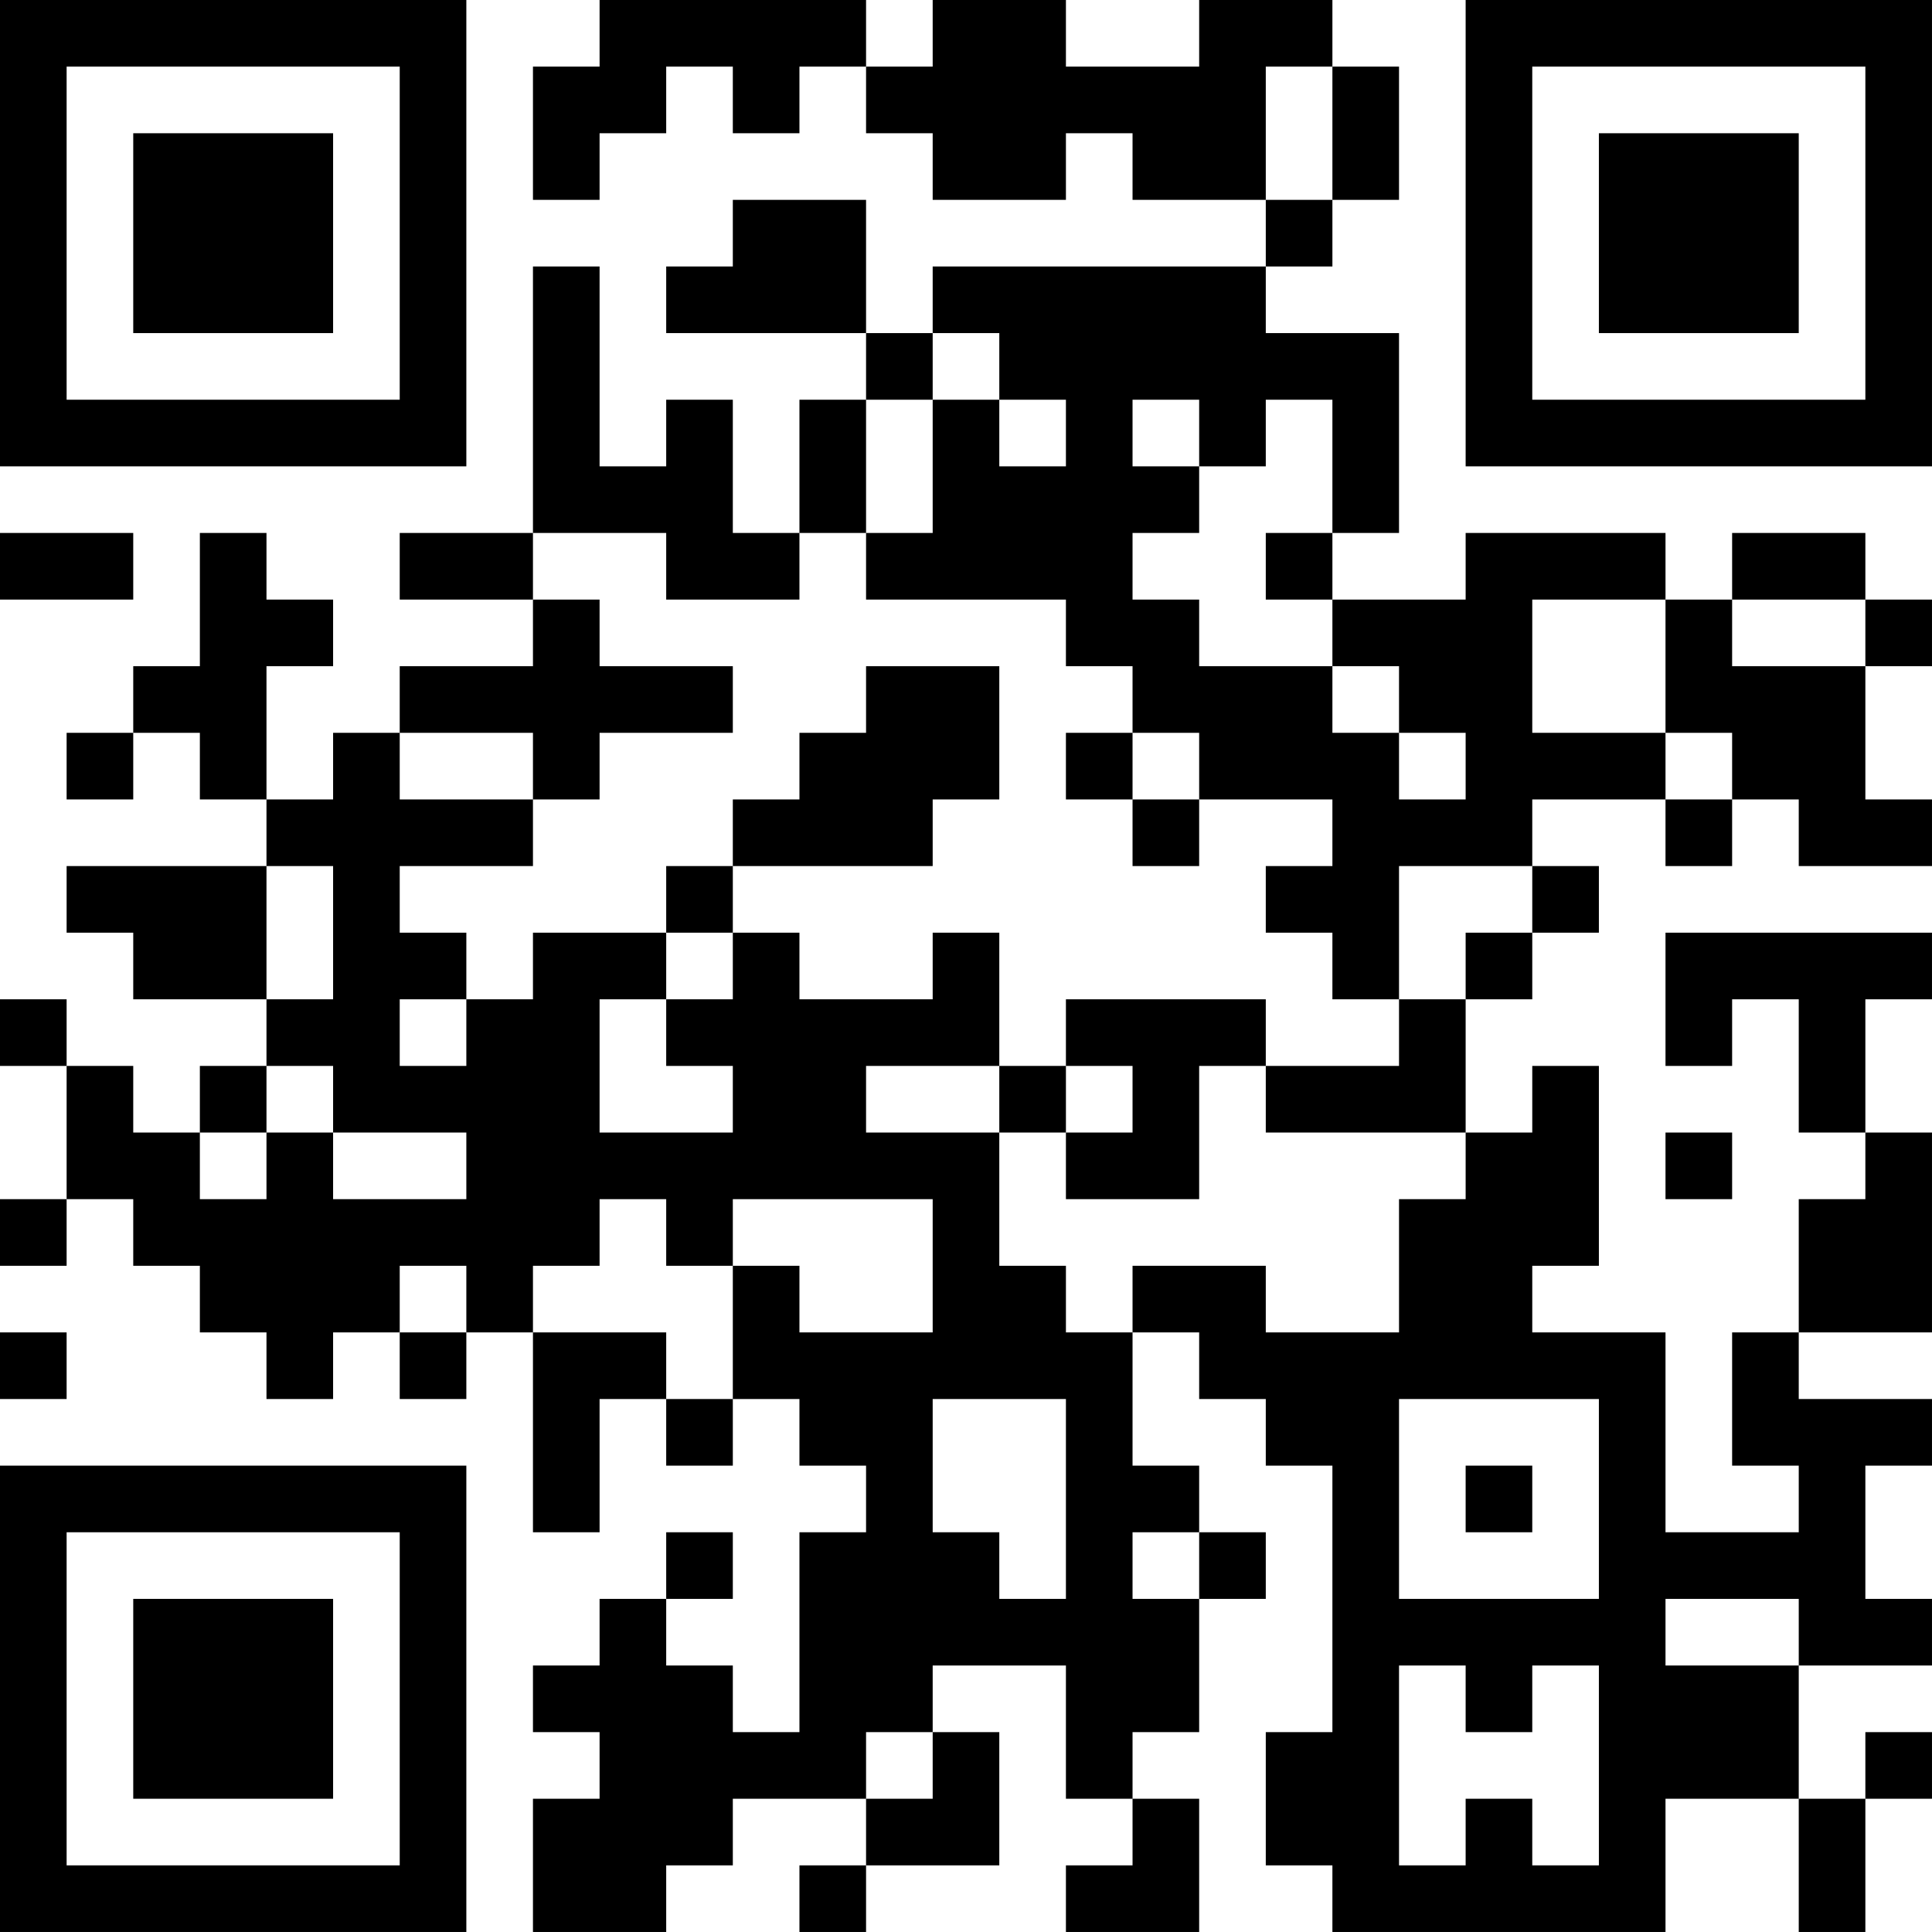 <?xml version="1.0" encoding="UTF-8"?>
<svg xmlns="http://www.w3.org/2000/svg" version="1.1" width="400" height="400" viewBox="0 0 400 400"><rect x="0" y="0" width="400" height="400" fill="#ffffff"/><g transform="scale(13.793)"><g transform="translate(0,0)"><path fill-rule="evenodd" d="M9 0L9 1L8 1L8 3L9 3L9 2L10 2L10 1L11 1L11 2L12 2L12 1L13 1L13 2L14 2L14 3L16 3L16 2L17 2L17 3L19 3L19 4L14 4L14 5L13 5L13 3L11 3L11 4L10 4L10 5L13 5L13 6L12 6L12 8L11 8L11 6L10 6L10 7L9 7L9 4L8 4L8 8L6 8L6 9L8 9L8 10L6 10L6 11L5 11L5 12L4 12L4 10L5 10L5 9L4 9L4 8L3 8L3 10L2 10L2 11L1 11L1 12L2 12L2 11L3 11L3 12L4 12L4 13L1 13L1 14L2 14L2 15L4 15L4 16L3 16L3 17L2 17L2 16L1 16L1 15L0 15L0 16L1 16L1 18L0 18L0 19L1 19L1 18L2 18L2 19L3 19L3 20L4 20L4 21L5 21L5 20L6 20L6 21L7 21L7 20L8 20L8 23L9 23L9 21L10 21L10 22L11 22L11 21L12 21L12 22L13 22L13 23L12 23L12 26L11 26L11 25L10 25L10 24L11 24L11 23L10 23L10 24L9 24L9 25L8 25L8 26L9 26L9 27L8 27L8 29L10 29L10 28L11 28L11 27L13 27L13 28L12 28L12 29L13 29L13 28L15 28L15 26L14 26L14 25L16 25L16 27L17 27L17 28L16 28L16 29L18 29L18 27L17 27L17 26L18 26L18 24L19 24L19 23L18 23L18 22L17 22L17 20L18 20L18 21L19 21L19 22L20 22L20 26L19 26L19 28L20 28L20 29L25 29L25 27L27 27L27 29L28 29L28 27L29 27L29 26L28 26L28 27L27 27L27 25L29 25L29 24L28 24L28 22L29 22L29 21L27 21L27 20L29 20L29 17L28 17L28 15L29 15L29 14L25 14L25 16L26 16L26 15L27 15L27 17L28 17L28 18L27 18L27 20L26 20L26 22L27 22L27 23L25 23L25 20L23 20L23 19L24 19L24 16L23 16L23 17L22 17L22 15L23 15L23 14L24 14L24 13L23 13L23 12L25 12L25 13L26 13L26 12L27 12L27 13L29 13L29 12L28 12L28 10L29 10L29 9L28 9L28 8L26 8L26 9L25 9L25 8L22 8L22 9L20 9L20 8L21 8L21 5L19 5L19 4L20 4L20 3L21 3L21 1L20 1L20 0L18 0L18 1L16 1L16 0L14 0L14 1L13 1L13 0ZM19 1L19 3L20 3L20 1ZM14 5L14 6L13 6L13 8L12 8L12 9L10 9L10 8L8 8L8 9L9 9L9 10L11 10L11 11L9 11L9 12L8 12L8 11L6 11L6 12L8 12L8 13L6 13L6 14L7 14L7 15L6 15L6 16L7 16L7 15L8 15L8 14L10 14L10 15L9 15L9 17L11 17L11 16L10 16L10 15L11 15L11 14L12 14L12 15L14 15L14 14L15 14L15 16L13 16L13 17L15 17L15 19L16 19L16 20L17 20L17 19L19 19L19 20L21 20L21 18L22 18L22 17L19 17L19 16L21 16L21 15L22 15L22 14L23 14L23 13L21 13L21 15L20 15L20 14L19 14L19 13L20 13L20 12L18 12L18 11L17 11L17 10L16 10L16 9L13 9L13 8L14 8L14 6L15 6L15 7L16 7L16 6L15 6L15 5ZM17 6L17 7L18 7L18 8L17 8L17 9L18 9L18 10L20 10L20 11L21 11L21 12L22 12L22 11L21 11L21 10L20 10L20 9L19 9L19 8L20 8L20 6L19 6L19 7L18 7L18 6ZM0 8L0 9L2 9L2 8ZM23 9L23 11L25 11L25 12L26 12L26 11L25 11L25 9ZM26 9L26 10L28 10L28 9ZM13 10L13 11L12 11L12 12L11 12L11 13L10 13L10 14L11 14L11 13L14 13L14 12L15 12L15 10ZM16 11L16 12L17 12L17 13L18 13L18 12L17 12L17 11ZM4 13L4 15L5 15L5 13ZM16 15L16 16L15 16L15 17L16 17L16 18L18 18L18 16L19 16L19 15ZM4 16L4 17L3 17L3 18L4 18L4 17L5 17L5 18L7 18L7 17L5 17L5 16ZM16 16L16 17L17 17L17 16ZM25 17L25 18L26 18L26 17ZM9 18L9 19L8 19L8 20L10 20L10 21L11 21L11 19L12 19L12 20L14 20L14 18L11 18L11 19L10 19L10 18ZM6 19L6 20L7 20L7 19ZM0 20L0 21L1 21L1 20ZM14 21L14 23L15 23L15 24L16 24L16 21ZM21 21L21 24L24 24L24 21ZM22 22L22 23L23 23L23 22ZM17 23L17 24L18 24L18 23ZM25 24L25 25L27 25L27 24ZM21 25L21 28L22 28L22 27L23 27L23 28L24 28L24 25L23 25L23 26L22 26L22 25ZM13 26L13 27L14 27L14 26ZM0 0L0 7L7 7L7 0ZM1 1L1 6L6 6L6 1ZM2 2L2 5L5 5L5 2ZM22 0L22 7L29 7L29 0ZM23 1L23 6L28 6L28 1ZM24 2L24 5L27 5L27 2ZM0 22L0 29L7 29L7 22ZM1 23L1 28L6 28L6 23ZM2 24L2 27L5 27L5 24Z" fill="#000000"/></g></g></svg>
